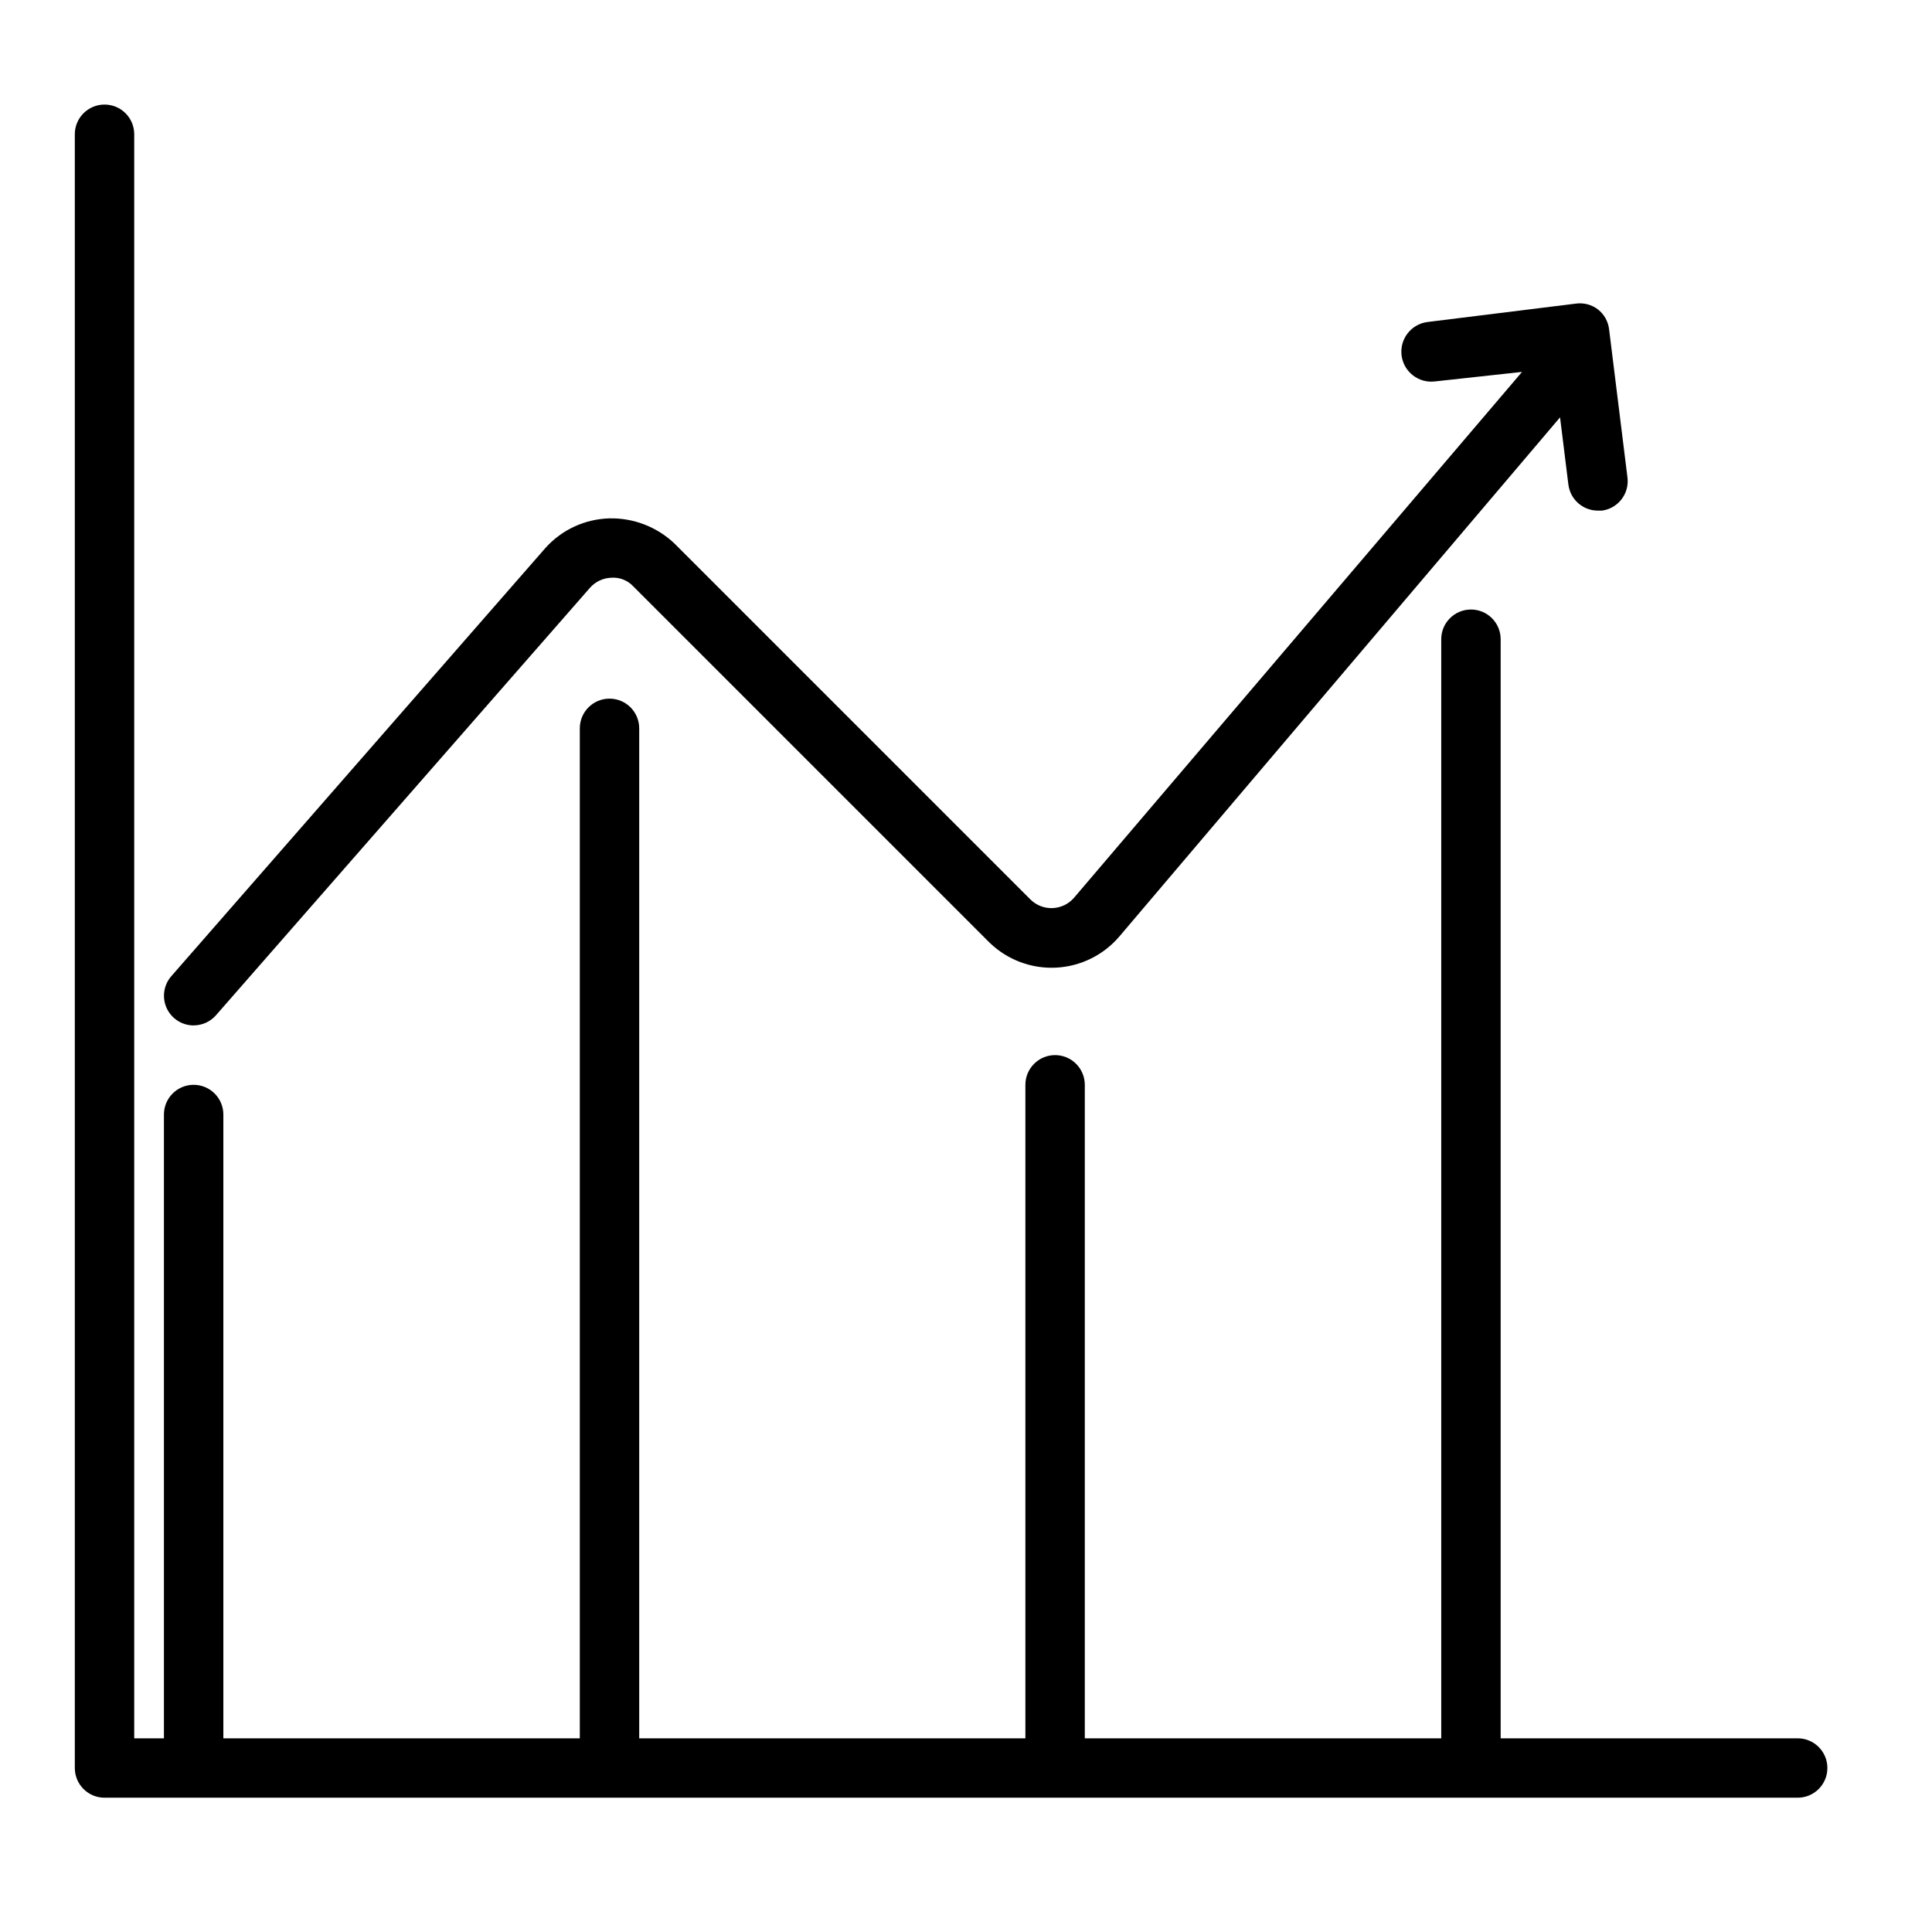 <?xml version="1.0" encoding="UTF-8"?>
<!-- The Best Svg Icon site in the world: iconSvg.co, Visit us! https://iconsvg.co -->
<svg fill="#000000" width="800px" height="800px" version="1.1" viewBox="144 144 512 512" xmlns="http://www.w3.org/2000/svg">
 <g>
  <path d="m195.32 415.74c2.262-0.004 4.414-0.977 5.906-2.676l99.109-113.28c1.438-1.641 3.488-2.609 5.668-2.68 2.188-0.16 4.328 0.68 5.824 2.285l94.465 94.465c4.695 4.527 11.059 6.91 17.574 6.582s12.605-3.34 16.824-8.316l116.74-137.52 2.203 17.789 0.004 0.004c0.48 3.973 3.867 6.953 7.871 6.926h1.023c4.266-0.57 7.281-4.465 6.769-8.738l-4.879-39.359c-0.254-2.047-1.301-3.914-2.914-5.195-1.656-1.277-3.75-1.844-5.824-1.574l-39.359 4.879h-0.004c-4.348 0.543-7.43 4.508-6.887 8.855 0.543 4.348 4.508 7.434 8.855 6.891l23.066-2.519-118.71 139.34c-1.422 1.664-3.477 2.664-5.668 2.754-2.199 0.098-4.34-0.73-5.902-2.285l-94.465-94.465v0.004c-4.629-4.32-10.754-6.664-17.082-6.535-6.512 0.168-12.664 3.016-17.004 7.871l-99.109 113.44c-2.039 2.32-2.531 5.621-1.262 8.438 1.273 2.812 4.074 4.625 7.164 4.629z"/>
  <path d="m620.41 604.67h-78.719v-291.27c0-4.348-3.523-7.871-7.871-7.871-4.348 0-7.875 3.523-7.875 7.871v291.27h-94.461v-173.18c0-4.348-3.527-7.875-7.875-7.875-4.348 0-7.871 3.527-7.871 7.875v173.18h-102.34v-267.65c0-4.348-3.523-7.875-7.871-7.875s-7.871 3.527-7.871 7.875v267.65h-94.465v-165.31c0-4.348-3.527-7.871-7.875-7.871-4.348 0-7.871 3.523-7.871 7.871v165.31h-7.871v-425.09c0-4.348-3.523-7.871-7.871-7.871-4.348 0-7.875 3.523-7.875 7.871v432.96c0 2.09 0.832 4.09 2.309 5.566 1.477 1.477 3.477 2.305 5.566 2.305h448.7c4.348 0 7.875-3.523 7.875-7.871 0-4.348-3.527-7.871-7.875-7.871z"/>
 </g>
</svg>